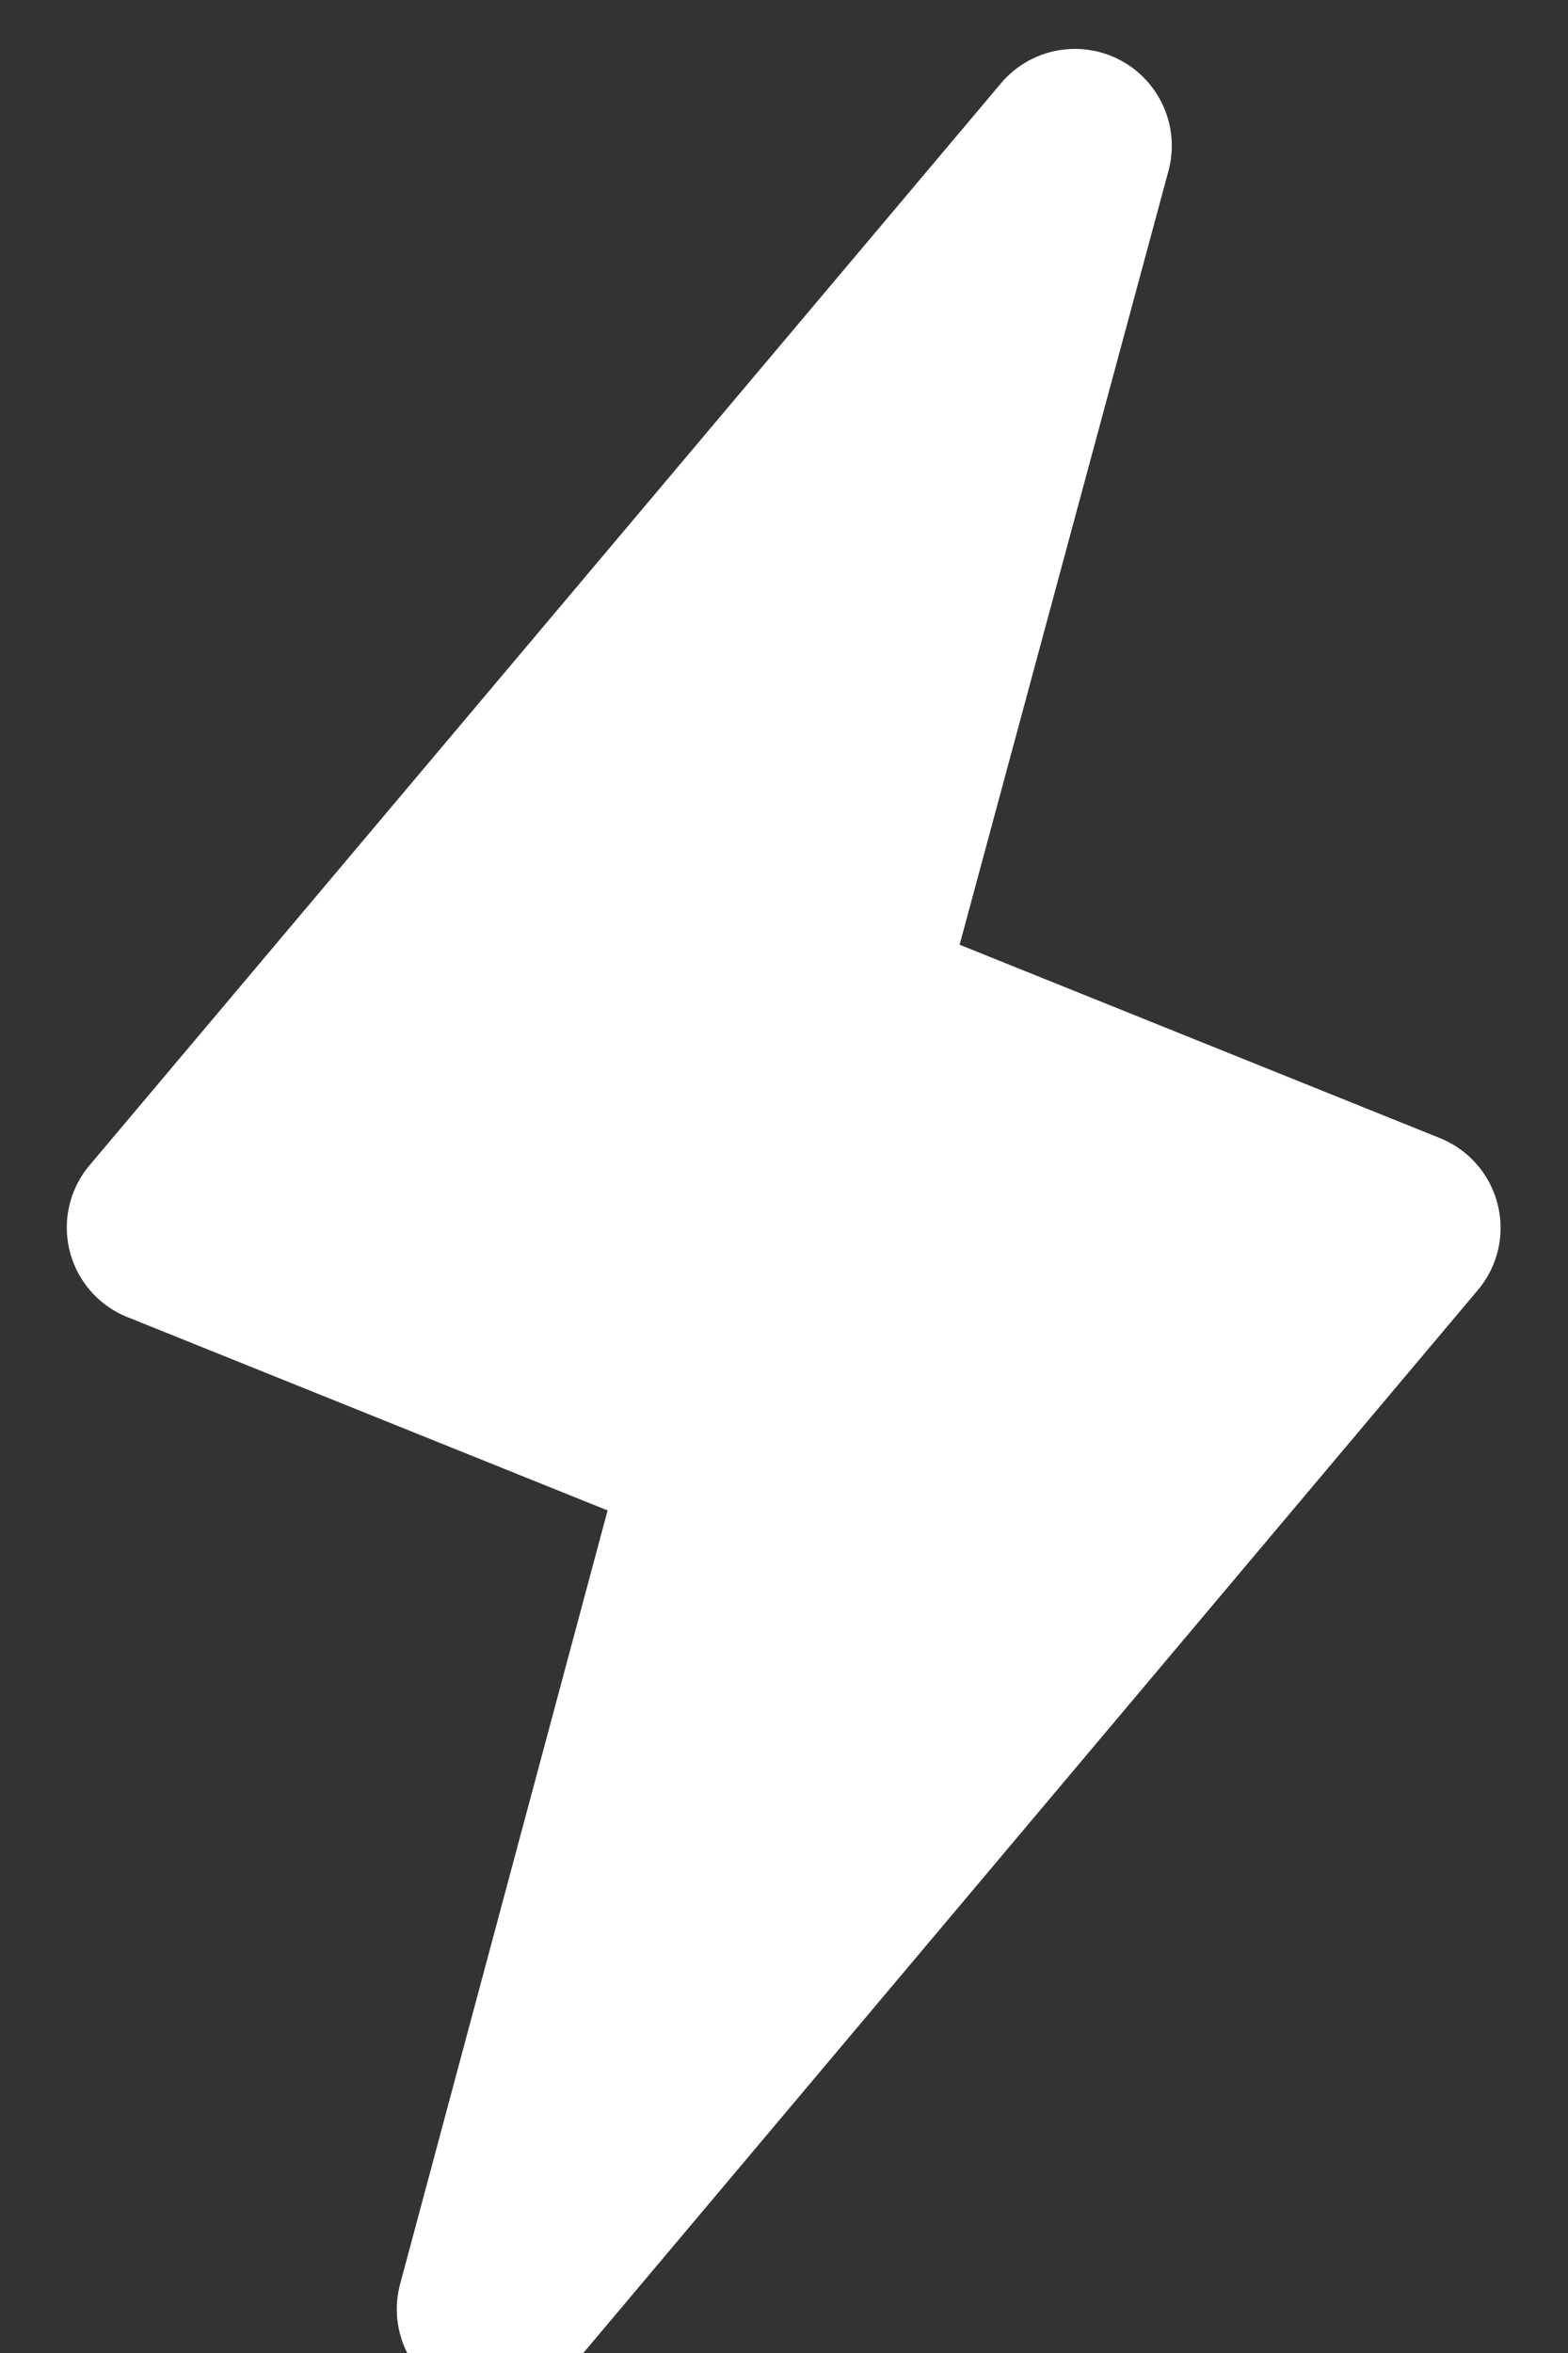 <svg xmlns="http://www.w3.org/2000/svg" xmlns:xlink="http://www.w3.org/1999/xlink" width="8" height="12" viewBox="0 0 8 12">
  <rect x="0" y="0" width="8" height="12" fill="#333333" stroke="none"/>
  <defs>
    <clipPath id="clip-path">
      <rect id="사각형_56" data-name="사각형 56" width="8" height="12" transform="translate(-0.341 -0.25)" fill="none"/>
    </clipPath>
  </defs>
  <g id="그룹_66" data-name="그룹 66" transform="translate(0.341 0.25)">
    <g id="그룹_65" data-name="그룹 65" clip-path="url(#clip-path)">
      <path id="패스_70" data-name="패스 70" d="M7.3,5.892a.493.493,0,0,0-.295-.338l-2.45-.986L5.621.62A.494.494,0,0,0,4.765.176L.115,5.694a.492.492,0,0,0,.194.773l2.45.986L1.7,11.4a.494.494,0,0,0,.856.444L7.2,6.328a.491.491,0,0,0,.1-.436" transform="translate(0 0)" fill="#fff"/>
    </g>
  </g>
</svg>
